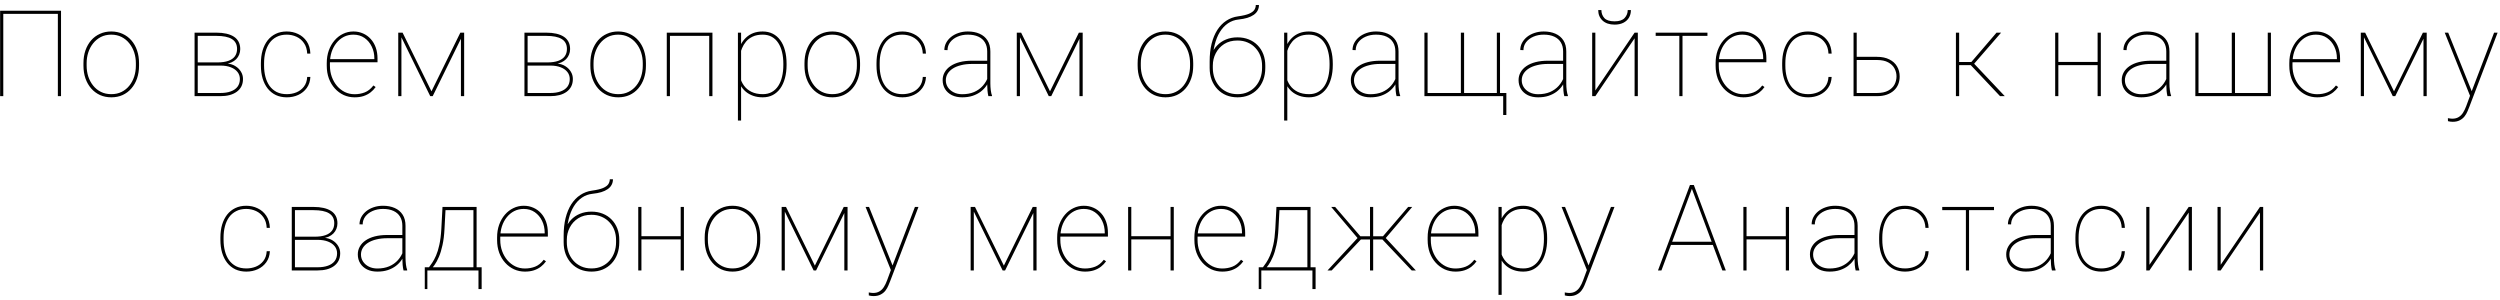 <?xml version="1.0" encoding="UTF-8"?> <svg xmlns="http://www.w3.org/2000/svg" width="416" height="50" viewBox="0 0 416 50" fill="none"><path d="M10.155 1.781V16H9.628V2.309H0.546V16H0.019V1.781H10.155ZM13.887 10.922V10.512C13.887 9.737 13.998 9.027 14.22 8.383C14.447 7.738 14.763 7.182 15.167 6.713C15.577 6.244 16.065 5.883 16.632 5.629C17.198 5.368 17.823 5.238 18.507 5.238C19.197 5.238 19.825 5.368 20.391 5.629C20.958 5.883 21.446 6.244 21.856 6.713C22.266 7.182 22.582 7.738 22.803 8.383C23.025 9.027 23.136 9.737 23.136 10.512V10.922C23.136 11.697 23.025 12.406 22.803 13.051C22.582 13.695 22.266 14.252 21.856 14.721C21.453 15.19 20.968 15.554 20.401 15.815C19.835 16.068 19.21 16.195 18.526 16.195C17.836 16.195 17.208 16.068 16.641 15.815C16.075 15.554 15.587 15.19 15.177 14.721C14.766 14.252 14.447 13.695 14.22 13.051C13.998 12.406 13.887 11.697 13.887 10.922ZM14.415 10.512V10.922C14.415 11.553 14.506 12.156 14.688 12.729C14.877 13.295 15.147 13.8 15.499 14.242C15.85 14.685 16.28 15.033 16.788 15.287C17.296 15.541 17.875 15.668 18.526 15.668C19.171 15.668 19.744 15.541 20.245 15.287C20.753 15.033 21.182 14.685 21.534 14.242C21.886 13.8 22.152 13.295 22.335 12.729C22.517 12.156 22.608 11.553 22.608 10.922V10.512C22.608 9.893 22.517 9.301 22.335 8.734C22.152 8.168 21.882 7.663 21.524 7.221C21.173 6.771 20.743 6.417 20.235 6.156C19.727 5.896 19.151 5.766 18.507 5.766C17.862 5.766 17.286 5.896 16.778 6.156C16.277 6.417 15.847 6.771 15.489 7.221C15.137 7.663 14.871 8.168 14.688 8.734C14.506 9.301 14.415 9.893 14.415 10.512ZM36.684 10.912H32.728L32.709 10.385H36.205C36.915 10.385 37.507 10.3 37.982 10.131C38.464 9.962 38.829 9.711 39.076 9.379C39.324 9.04 39.447 8.627 39.447 8.139C39.447 7.761 39.372 7.436 39.223 7.162C39.079 6.889 38.861 6.664 38.568 6.488C38.282 6.312 37.924 6.182 37.494 6.098C37.065 6.013 36.57 5.971 36.01 5.971H32.904V16H32.377V5.434H36.01C36.622 5.434 37.172 5.489 37.66 5.6C38.148 5.71 38.565 5.876 38.91 6.098C39.255 6.319 39.519 6.602 39.701 6.947C39.883 7.292 39.975 7.699 39.975 8.168C39.975 8.493 39.916 8.799 39.799 9.086C39.688 9.366 39.522 9.62 39.301 9.848C39.079 10.069 38.809 10.251 38.49 10.395C38.171 10.531 37.803 10.616 37.387 10.648L36.684 10.912ZM36.684 16H32.65V15.473H36.684C37.348 15.473 37.921 15.385 38.402 15.209C38.891 15.033 39.265 14.773 39.525 14.428C39.786 14.076 39.916 13.65 39.916 13.148C39.916 12.706 39.786 12.318 39.525 11.986C39.265 11.648 38.891 11.384 38.402 11.195C37.921 11.007 37.348 10.912 36.684 10.912H34.027L34.047 10.385H37.562L37.895 10.58C38.383 10.632 38.816 10.779 39.193 11.02C39.578 11.26 39.88 11.566 40.102 11.938C40.323 12.302 40.434 12.703 40.434 13.139C40.434 13.614 40.343 14.031 40.16 14.389C39.978 14.74 39.721 15.037 39.389 15.277C39.057 15.518 38.66 15.7 38.197 15.824C37.742 15.941 37.237 16 36.684 16ZM47.73 15.668C48.283 15.668 48.808 15.57 49.302 15.375C49.804 15.173 50.22 14.861 50.552 14.438C50.891 14.014 51.08 13.467 51.119 12.797H51.646C51.614 13.513 51.415 14.125 51.05 14.633C50.686 15.141 50.214 15.528 49.634 15.795C49.055 16.062 48.42 16.195 47.73 16.195C47.047 16.195 46.434 16.068 45.894 15.815C45.36 15.554 44.908 15.19 44.537 14.721C44.172 14.252 43.892 13.695 43.697 13.051C43.508 12.406 43.414 11.697 43.414 10.922V10.512C43.414 9.737 43.508 9.027 43.697 8.383C43.892 7.738 44.172 7.182 44.537 6.713C44.908 6.244 45.357 5.883 45.884 5.629C46.418 5.368 47.027 5.238 47.711 5.238C48.394 5.238 49.026 5.378 49.605 5.658C50.191 5.932 50.669 6.342 51.041 6.889C51.412 7.436 51.614 8.113 51.646 8.92H51.119C51.086 8.217 50.907 7.634 50.582 7.172C50.263 6.703 49.849 6.352 49.341 6.117C48.834 5.883 48.29 5.766 47.711 5.766C47.066 5.766 46.506 5.889 46.031 6.137C45.556 6.378 45.162 6.716 44.849 7.152C44.543 7.589 44.315 8.093 44.166 8.666C44.016 9.239 43.941 9.854 43.941 10.512V10.922C43.941 11.586 44.016 12.204 44.166 12.777C44.315 13.35 44.543 13.855 44.849 14.291C45.162 14.721 45.556 15.059 46.031 15.307C46.513 15.547 47.079 15.668 47.73 15.668ZM59.001 16.195C58.357 16.195 57.754 16.068 57.194 15.815C56.635 15.554 56.143 15.19 55.72 14.721C55.297 14.252 54.965 13.699 54.724 13.06C54.489 12.416 54.372 11.71 54.372 10.941V10.512C54.372 9.737 54.486 9.031 54.714 8.393C54.948 7.748 55.267 7.191 55.671 6.723C56.081 6.247 56.553 5.883 57.087 5.629C57.621 5.368 58.194 5.238 58.806 5.238C59.392 5.238 59.929 5.349 60.417 5.57C60.906 5.785 61.329 6.091 61.687 6.488C62.051 6.885 62.331 7.361 62.527 7.914C62.722 8.467 62.819 9.079 62.819 9.75V10.365H54.714V9.838H62.292V9.711C62.292 9.001 62.149 8.35 61.862 7.758C61.576 7.159 61.172 6.677 60.652 6.312C60.131 5.948 59.516 5.766 58.806 5.766C58.22 5.766 57.686 5.889 57.204 6.137C56.729 6.384 56.319 6.726 55.974 7.162C55.629 7.592 55.362 8.093 55.173 8.666C54.991 9.239 54.9 9.854 54.9 10.512V10.941C54.9 11.599 55.004 12.214 55.212 12.787C55.42 13.36 55.71 13.865 56.081 14.301C56.452 14.73 56.885 15.069 57.38 15.316C57.881 15.557 58.422 15.678 59.001 15.678C59.607 15.678 60.17 15.577 60.691 15.375C61.218 15.173 61.7 14.789 62.136 14.223L62.507 14.486C62.273 14.818 61.989 15.115 61.657 15.375C61.332 15.629 60.948 15.831 60.505 15.98C60.069 16.124 59.568 16.195 59.001 16.195ZM71.796 15.199L76.6 5.434H77.196L72.001 16H71.591L66.415 5.434H66.991L71.796 15.199ZM66.796 5.434V16H66.268V5.434H66.796ZM76.698 16V5.434H77.235V16H76.698ZM91.574 10.912H87.619L87.6 10.385H91.096C91.805 10.385 92.398 10.3 92.873 10.131C93.355 9.962 93.719 9.711 93.967 9.379C94.214 9.04 94.338 8.627 94.338 8.139C94.338 7.761 94.263 7.436 94.113 7.162C93.97 6.889 93.752 6.664 93.459 6.488C93.172 6.312 92.814 6.182 92.385 6.098C91.955 6.013 91.46 5.971 90.9 5.971H87.795V16H87.268V5.434H90.9C91.512 5.434 92.062 5.489 92.551 5.6C93.039 5.71 93.456 5.876 93.801 6.098C94.146 6.319 94.409 6.602 94.592 6.947C94.774 7.292 94.865 7.699 94.865 8.168C94.865 8.493 94.807 8.799 94.689 9.086C94.579 9.366 94.413 9.62 94.191 9.848C93.97 10.069 93.7 10.251 93.381 10.395C93.062 10.531 92.694 10.616 92.277 10.648L91.574 10.912ZM91.574 16H87.541V15.473H91.574C92.238 15.473 92.811 15.385 93.293 15.209C93.781 15.033 94.156 14.773 94.416 14.428C94.676 14.076 94.807 13.65 94.807 13.148C94.807 12.706 94.676 12.318 94.416 11.986C94.156 11.648 93.781 11.384 93.293 11.195C92.811 11.007 92.238 10.912 91.574 10.912H88.918L88.938 10.385H92.453L92.785 10.58C93.273 10.632 93.706 10.779 94.084 11.02C94.468 11.26 94.771 11.566 94.992 11.938C95.213 12.302 95.324 12.703 95.324 13.139C95.324 13.614 95.233 14.031 95.051 14.389C94.868 14.74 94.611 15.037 94.279 15.277C93.947 15.518 93.55 15.7 93.088 15.824C92.632 15.941 92.128 16 91.574 16ZM98.236 10.922V10.512C98.236 9.737 98.347 9.027 98.568 8.383C98.796 7.738 99.112 7.182 99.515 6.713C99.925 6.244 100.414 5.883 100.98 5.629C101.546 5.368 102.171 5.238 102.855 5.238C103.545 5.238 104.173 5.368 104.74 5.629C105.306 5.883 105.795 6.244 106.205 6.713C106.615 7.182 106.931 7.738 107.152 8.383C107.373 9.027 107.484 9.737 107.484 10.512V10.922C107.484 11.697 107.373 12.406 107.152 13.051C106.931 13.695 106.615 14.252 106.205 14.721C105.801 15.19 105.316 15.554 104.75 15.815C104.183 16.068 103.558 16.195 102.875 16.195C102.185 16.195 101.556 16.068 100.99 15.815C100.423 15.554 99.935 15.19 99.525 14.721C99.115 14.252 98.796 13.695 98.568 13.051C98.347 12.406 98.236 11.697 98.236 10.922ZM98.763 10.512V10.922C98.763 11.553 98.854 12.156 99.037 12.729C99.225 13.295 99.496 13.8 99.847 14.242C100.199 14.685 100.629 15.033 101.136 15.287C101.644 15.541 102.224 15.668 102.875 15.668C103.519 15.668 104.092 15.541 104.593 15.287C105.101 15.033 105.531 14.685 105.882 14.242C106.234 13.8 106.501 13.295 106.683 12.729C106.865 12.156 106.957 11.553 106.957 10.922V10.512C106.957 9.893 106.865 9.301 106.683 8.734C106.501 8.168 106.231 7.663 105.873 7.221C105.521 6.771 105.091 6.417 104.584 6.156C104.076 5.896 103.5 5.766 102.855 5.766C102.211 5.766 101.634 5.896 101.127 6.156C100.625 6.417 100.196 6.771 99.838 7.221C99.486 7.663 99.219 8.168 99.037 8.734C98.854 9.301 98.763 9.893 98.763 10.512ZM118.228 5.434V5.971H111.226V5.434H118.228ZM111.48 5.434V16H110.952V5.434H111.48ZM118.55 5.434V16H118.013V5.434H118.55ZM123.317 7.465V20.062H122.79V5.434H123.317V7.465ZM130.886 10.609V10.815C130.886 11.622 130.794 12.354 130.612 13.012C130.436 13.669 130.179 14.236 129.841 14.711C129.502 15.186 129.085 15.554 128.591 15.815C128.102 16.068 127.546 16.195 126.921 16.195C126.328 16.195 125.794 16.111 125.319 15.941C124.844 15.772 124.43 15.538 124.079 15.238C123.734 14.939 123.454 14.6 123.239 14.223C123.024 13.838 122.874 13.438 122.79 13.021V8.725C122.907 8.23 123.08 7.771 123.307 7.348C123.535 6.924 123.818 6.557 124.157 6.244C124.496 5.925 124.893 5.678 125.348 5.502C125.811 5.326 126.328 5.238 126.901 5.238C127.526 5.238 128.086 5.362 128.581 5.609C129.076 5.857 129.492 6.215 129.831 6.684C130.176 7.146 130.436 7.709 130.612 8.373C130.794 9.031 130.886 9.776 130.886 10.609ZM130.348 10.815V10.609C130.348 9.906 130.277 9.262 130.134 8.676C129.997 8.083 129.785 7.572 129.499 7.143C129.219 6.706 128.861 6.368 128.425 6.127C127.995 5.886 127.49 5.766 126.911 5.766C126.247 5.766 125.687 5.876 125.231 6.098C124.782 6.312 124.414 6.592 124.128 6.938C123.848 7.276 123.63 7.637 123.473 8.021C123.324 8.399 123.213 8.751 123.141 9.076V12.777C123.259 13.311 123.473 13.796 123.786 14.232C124.098 14.669 124.515 15.017 125.036 15.277C125.563 15.538 126.195 15.668 126.93 15.668C127.51 15.668 128.011 15.547 128.434 15.307C128.864 15.066 129.219 14.73 129.499 14.301C129.785 13.865 129.997 13.35 130.134 12.758C130.277 12.165 130.348 11.518 130.348 10.815ZM133.866 10.922V10.512C133.866 9.737 133.976 9.027 134.198 8.383C134.426 7.738 134.741 7.182 135.145 6.713C135.555 6.244 136.043 5.883 136.61 5.629C137.176 5.368 137.801 5.238 138.485 5.238C139.175 5.238 139.803 5.368 140.37 5.629C140.936 5.883 141.424 6.244 141.834 6.713C142.245 7.182 142.56 7.738 142.782 8.383C143.003 9.027 143.114 9.737 143.114 10.512V10.922C143.114 11.697 143.003 12.406 142.782 13.051C142.56 13.695 142.245 14.252 141.834 14.721C141.431 15.19 140.946 15.554 140.379 15.815C139.813 16.068 139.188 16.195 138.504 16.195C137.814 16.195 137.186 16.068 136.62 15.815C136.053 15.554 135.565 15.19 135.155 14.721C134.745 14.252 134.426 13.695 134.198 13.051C133.976 12.406 133.866 11.697 133.866 10.922ZM134.393 10.512V10.922C134.393 11.553 134.484 12.156 134.666 12.729C134.855 13.295 135.125 13.8 135.477 14.242C135.829 14.685 136.258 15.033 136.766 15.287C137.274 15.541 137.853 15.668 138.504 15.668C139.149 15.668 139.722 15.541 140.223 15.287C140.731 15.033 141.161 14.685 141.512 14.242C141.864 13.8 142.131 13.295 142.313 12.729C142.495 12.156 142.586 11.553 142.586 10.922V10.512C142.586 9.893 142.495 9.301 142.313 8.734C142.131 8.168 141.86 7.663 141.502 7.221C141.151 6.771 140.721 6.417 140.213 6.156C139.705 5.896 139.129 5.766 138.485 5.766C137.84 5.766 137.264 5.896 136.756 6.156C136.255 6.417 135.825 6.771 135.467 7.221C135.116 7.663 134.849 8.168 134.666 8.734C134.484 9.301 134.393 9.893 134.393 10.512ZM150.166 15.668C150.719 15.668 151.243 15.57 151.738 15.375C152.24 15.173 152.656 14.861 152.988 14.438C153.327 14.014 153.516 13.467 153.555 12.797H154.082C154.049 13.513 153.851 14.125 153.486 14.633C153.122 15.141 152.65 15.528 152.07 15.795C151.491 16.062 150.856 16.195 150.166 16.195C149.482 16.195 148.87 16.068 148.33 15.815C147.796 15.554 147.344 15.19 146.973 14.721C146.608 14.252 146.328 13.695 146.133 13.051C145.944 12.406 145.85 11.697 145.85 10.922V10.512C145.85 9.737 145.944 9.027 146.133 8.383C146.328 7.738 146.608 7.182 146.973 6.713C147.344 6.244 147.793 5.883 148.32 5.629C148.854 5.368 149.463 5.238 150.146 5.238C150.83 5.238 151.462 5.378 152.041 5.658C152.627 5.932 153.105 6.342 153.477 6.889C153.848 7.436 154.049 8.113 154.082 8.92H153.555C153.522 8.217 153.343 7.634 153.018 7.172C152.699 6.703 152.285 6.352 151.777 6.117C151.27 5.883 150.726 5.766 150.146 5.766C149.502 5.766 148.942 5.889 148.467 6.137C147.992 6.378 147.598 6.716 147.285 7.152C146.979 7.589 146.751 8.093 146.602 8.666C146.452 9.239 146.377 9.854 146.377 10.512V10.922C146.377 11.586 146.452 12.204 146.602 12.777C146.751 13.35 146.979 13.855 147.285 14.291C147.598 14.721 147.992 15.059 148.467 15.307C148.949 15.547 149.515 15.668 150.166 15.668ZM164.269 14.018V8.559C164.269 7.973 164.142 7.471 163.888 7.055C163.641 6.638 163.276 6.319 162.795 6.098C162.319 5.876 161.737 5.766 161.046 5.766C160.408 5.766 159.832 5.88 159.318 6.107C158.81 6.329 158.407 6.635 158.107 7.025C157.814 7.416 157.668 7.855 157.668 8.344L157.14 8.324C157.14 7.914 157.235 7.523 157.423 7.152C157.619 6.781 157.889 6.452 158.234 6.166C158.586 5.88 158.999 5.655 159.474 5.492C159.956 5.323 160.48 5.238 161.046 5.238C161.782 5.238 162.43 5.362 162.99 5.609C163.556 5.857 163.999 6.228 164.318 6.723C164.637 7.217 164.796 7.836 164.796 8.578V13.871C164.796 14.249 164.819 14.63 164.865 15.014C164.917 15.398 164.985 15.697 165.07 15.912V16H164.464C164.399 15.746 164.351 15.44 164.318 15.082C164.285 14.717 164.269 14.363 164.269 14.018ZM164.504 10.102L164.523 10.639H161.769C161.086 10.639 160.474 10.707 159.933 10.844C159.393 10.974 158.934 11.159 158.556 11.4C158.179 11.641 157.889 11.928 157.687 12.26C157.485 12.592 157.384 12.96 157.384 13.363C157.384 13.787 157.498 14.174 157.726 14.525C157.961 14.877 158.283 15.157 158.693 15.365C159.103 15.574 159.575 15.678 160.109 15.678C160.851 15.678 161.509 15.557 162.082 15.316C162.655 15.069 163.14 14.724 163.537 14.281C163.934 13.838 164.237 13.315 164.445 12.709L164.679 13.197C164.556 13.562 164.37 13.923 164.123 14.281C163.882 14.633 163.573 14.955 163.195 15.248C162.817 15.534 162.371 15.766 161.857 15.941C161.349 16.111 160.767 16.195 160.109 16.195C159.451 16.195 158.879 16.075 158.39 15.834C157.902 15.587 157.524 15.248 157.257 14.818C156.991 14.382 156.857 13.884 156.857 13.324C156.857 12.855 156.968 12.426 157.189 12.035C157.41 11.638 157.729 11.296 158.146 11.01C158.569 10.717 159.084 10.492 159.689 10.336C160.295 10.18 160.978 10.102 161.74 10.102H164.504ZM174.72 15.199L179.525 5.434H180.12L174.925 16H174.515L169.339 5.434H169.915L174.72 15.199ZM169.72 5.434V16H169.193V5.434H169.72ZM179.622 16V5.434H180.159V16H179.622ZM189.303 10.922V10.512C189.303 9.737 189.414 9.027 189.635 8.383C189.863 7.738 190.179 7.182 190.582 6.713C190.993 6.244 191.481 5.883 192.047 5.629C192.614 5.368 193.239 5.238 193.922 5.238C194.612 5.238 195.241 5.368 195.807 5.629C196.373 5.883 196.862 6.244 197.272 6.713C197.682 7.182 197.998 7.738 198.219 8.383C198.441 9.027 198.551 9.737 198.551 10.512V10.922C198.551 11.697 198.441 12.406 198.219 13.051C197.998 13.695 197.682 14.252 197.272 14.721C196.868 15.19 196.383 15.554 195.817 15.815C195.25 16.068 194.625 16.195 193.942 16.195C193.252 16.195 192.623 16.068 192.057 15.815C191.491 15.554 191.002 15.19 190.592 14.721C190.182 14.252 189.863 13.695 189.635 13.051C189.414 12.406 189.303 11.697 189.303 10.922ZM189.83 10.512V10.922C189.83 11.553 189.922 12.156 190.104 12.729C190.293 13.295 190.563 13.8 190.914 14.242C191.266 14.685 191.696 15.033 192.204 15.287C192.711 15.541 193.291 15.668 193.942 15.668C194.586 15.668 195.159 15.541 195.661 15.287C196.168 15.033 196.598 14.685 196.95 14.242C197.301 13.8 197.568 13.295 197.75 12.729C197.933 12.156 198.024 11.553 198.024 10.922V10.512C198.024 9.893 197.933 9.301 197.75 8.734C197.568 8.168 197.298 7.663 196.94 7.221C196.588 6.771 196.159 6.417 195.651 6.156C195.143 5.896 194.567 5.766 193.922 5.766C193.278 5.766 192.702 5.896 192.194 6.156C191.692 6.417 191.263 6.771 190.905 7.221C190.553 7.663 190.286 8.168 190.104 8.734C189.922 9.301 189.83 9.893 189.83 10.512ZM208.963 0.834H209.49C209.49 1.179 209.415 1.488 209.266 1.762C209.122 2.035 208.904 2.273 208.611 2.475C208.325 2.676 207.97 2.842 207.547 2.973C207.13 3.096 206.648 3.188 206.102 3.246C205.451 3.311 204.861 3.523 204.334 3.881C203.807 4.239 203.354 4.724 202.977 5.336C202.605 5.941 202.319 6.658 202.117 7.484C201.915 8.305 201.814 9.216 201.814 10.219V11.146H201.287V10.219C201.287 9.132 201.395 8.152 201.609 7.279C201.831 6.4 202.146 5.639 202.557 4.994C202.973 4.35 203.471 3.835 204.051 3.451C204.637 3.061 205.291 2.816 206.014 2.719C206.821 2.608 207.436 2.462 207.859 2.279C208.283 2.09 208.572 1.876 208.729 1.635C208.885 1.387 208.963 1.12 208.963 0.834ZM205.906 6.215C206.596 6.215 207.225 6.329 207.791 6.557C208.364 6.785 208.855 7.11 209.266 7.533C209.676 7.95 209.992 8.445 210.213 9.018C210.434 9.59 210.545 10.219 210.545 10.902V11.312C210.545 12.029 210.434 12.686 210.213 13.285C209.992 13.878 209.676 14.392 209.266 14.828C208.855 15.264 208.367 15.603 207.801 15.844C207.234 16.078 206.609 16.195 205.926 16.195C205.242 16.195 204.614 16.078 204.041 15.844C203.475 15.603 202.986 15.264 202.576 14.828C202.166 14.392 201.847 13.878 201.619 13.285C201.398 12.686 201.287 12.029 201.287 11.312V10.902C201.287 10.688 201.297 10.479 201.316 10.277C201.342 10.069 201.375 9.867 201.414 9.672C201.46 9.477 201.515 9.291 201.58 9.115C201.795 8.523 202.107 8.012 202.518 7.582C202.928 7.146 203.419 6.811 203.992 6.576C204.572 6.335 205.21 6.215 205.906 6.215ZM205.906 6.742C205.047 6.742 204.311 6.938 203.699 7.328C203.094 7.719 202.628 8.23 202.303 8.861C201.977 9.493 201.814 10.173 201.814 10.902V11.312C201.814 11.892 201.906 12.445 202.088 12.973C202.277 13.493 202.547 13.956 202.898 14.359C203.25 14.763 203.68 15.082 204.188 15.316C204.695 15.551 205.275 15.668 205.926 15.668C206.57 15.668 207.143 15.551 207.645 15.316C208.152 15.082 208.582 14.763 208.934 14.359C209.285 13.956 209.552 13.493 209.734 12.973C209.917 12.445 210.008 11.892 210.008 11.312V10.902C210.008 10.355 209.917 9.831 209.734 9.33C209.552 8.829 209.282 8.386 208.924 8.002C208.572 7.611 208.143 7.305 207.635 7.084C207.127 6.856 206.551 6.742 205.906 6.742ZM214.209 7.465V20.062H213.681V5.434H214.209V7.465ZM221.777 10.609V10.815C221.777 11.622 221.686 12.354 221.504 13.012C221.328 13.669 221.071 14.236 220.732 14.711C220.393 15.186 219.977 15.554 219.482 15.815C218.994 16.068 218.437 16.195 217.812 16.195C217.22 16.195 216.686 16.111 216.211 15.941C215.735 15.772 215.322 15.538 214.97 15.238C214.625 14.939 214.345 14.6 214.13 14.223C213.916 13.838 213.766 13.438 213.681 13.021V8.725C213.798 8.23 213.971 7.771 214.199 7.348C214.427 6.924 214.71 6.557 215.048 6.244C215.387 5.925 215.784 5.678 216.24 5.502C216.702 5.326 217.22 5.238 217.793 5.238C218.418 5.238 218.977 5.362 219.472 5.609C219.967 5.857 220.384 6.215 220.722 6.684C221.067 7.146 221.328 7.709 221.504 8.373C221.686 9.031 221.777 9.776 221.777 10.609ZM221.24 10.815V10.609C221.24 9.906 221.168 9.262 221.025 8.676C220.888 8.083 220.677 7.572 220.39 7.143C220.11 6.706 219.752 6.368 219.316 6.127C218.886 5.886 218.382 5.766 217.802 5.766C217.138 5.766 216.578 5.876 216.123 6.098C215.673 6.312 215.306 6.592 215.019 6.938C214.739 7.276 214.521 7.637 214.365 8.021C214.215 8.399 214.104 8.751 214.033 9.076V12.777C214.15 13.311 214.365 13.796 214.677 14.232C214.99 14.669 215.407 15.017 215.927 15.277C216.455 15.538 217.086 15.668 217.822 15.668C218.401 15.668 218.903 15.547 219.326 15.307C219.755 15.066 220.11 14.73 220.39 14.301C220.677 13.865 220.888 13.35 221.025 12.758C221.168 12.165 221.24 11.518 221.24 10.815ZM232.189 14.018V8.559C232.189 7.973 232.062 7.471 231.808 7.055C231.56 6.638 231.196 6.319 230.714 6.098C230.239 5.876 229.656 5.766 228.966 5.766C228.328 5.766 227.752 5.88 227.238 6.107C226.73 6.329 226.326 6.635 226.027 7.025C225.734 7.416 225.587 7.855 225.587 8.344L225.06 8.324C225.06 7.914 225.154 7.523 225.343 7.152C225.538 6.781 225.808 6.452 226.154 6.166C226.505 5.88 226.918 5.655 227.394 5.492C227.876 5.323 228.4 5.238 228.966 5.238C229.702 5.238 230.349 5.362 230.909 5.609C231.476 5.857 231.918 6.228 232.238 6.723C232.557 7.217 232.716 7.836 232.716 8.578V13.871C232.716 14.249 232.739 14.63 232.784 15.014C232.836 15.398 232.905 15.697 232.989 15.912V16H232.384C232.319 15.746 232.27 15.44 232.238 15.082C232.205 14.717 232.189 14.363 232.189 14.018ZM232.423 10.102L232.443 10.639H229.689C229.005 10.639 228.393 10.707 227.853 10.844C227.312 10.974 226.853 11.159 226.476 11.4C226.098 11.641 225.808 11.928 225.607 12.26C225.405 12.592 225.304 12.96 225.304 13.363C225.304 13.787 225.418 14.174 225.646 14.525C225.88 14.877 226.202 15.157 226.613 15.365C227.023 15.574 227.495 15.678 228.029 15.678C228.771 15.678 229.428 15.557 230.001 15.316C230.574 15.069 231.059 14.724 231.456 14.281C231.853 13.838 232.156 13.315 232.364 12.709L232.599 13.197C232.475 13.562 232.29 13.923 232.042 14.281C231.801 14.633 231.492 14.955 231.114 15.248C230.737 15.534 230.291 15.766 229.777 15.941C229.269 16.111 228.686 16.195 228.029 16.195C227.371 16.195 226.798 16.075 226.31 15.834C225.821 15.587 225.444 15.248 225.177 14.818C224.91 14.382 224.777 13.884 224.777 13.324C224.777 12.855 224.887 12.426 225.109 12.035C225.33 11.638 225.649 11.296 226.066 11.01C226.489 10.717 227.003 10.492 227.609 10.336C228.214 10.18 228.898 10.102 229.659 10.102H232.423ZM250.657 15.473V19.135H250.13V16H249.007V15.473H250.657ZM237.024 5.434H237.552V15.473H243.089V5.434H243.626V15.473H249.075V5.434H249.602V16H237.024V5.434ZM260.102 14.018V8.559C260.102 7.973 259.975 7.471 259.721 7.055C259.474 6.638 259.109 6.319 258.627 6.098C258.152 5.876 257.569 5.766 256.879 5.766C256.241 5.766 255.665 5.88 255.151 6.107C254.643 6.329 254.239 6.635 253.94 7.025C253.647 7.416 253.5 7.855 253.5 8.344L252.973 8.324C252.973 7.914 253.067 7.523 253.256 7.152C253.452 6.781 253.722 6.452 254.067 6.166C254.418 5.88 254.832 5.655 255.307 5.492C255.789 5.323 256.313 5.238 256.879 5.238C257.615 5.238 258.263 5.362 258.823 5.609C259.389 5.857 259.832 6.228 260.151 6.723C260.47 7.217 260.629 7.836 260.629 8.578V13.871C260.629 14.249 260.652 14.63 260.698 15.014C260.75 15.398 260.818 15.697 260.903 15.912V16H260.297C260.232 15.746 260.183 15.44 260.151 15.082C260.118 14.717 260.102 14.363 260.102 14.018ZM260.336 10.102L260.356 10.639H257.602C256.918 10.639 256.306 10.707 255.766 10.844C255.226 10.974 254.767 11.159 254.389 11.4C254.011 11.641 253.722 11.928 253.52 12.26C253.318 12.592 253.217 12.96 253.217 13.363C253.217 13.787 253.331 14.174 253.559 14.525C253.793 14.877 254.116 15.157 254.526 15.365C254.936 15.574 255.408 15.678 255.942 15.678C256.684 15.678 257.342 15.557 257.914 15.316C258.487 15.069 258.972 14.724 259.37 14.281C259.767 13.838 260.069 13.315 260.278 12.709L260.512 13.197C260.388 13.562 260.203 13.923 259.955 14.281C259.715 14.633 259.405 14.955 259.028 15.248C258.65 15.534 258.204 15.766 257.69 15.941C257.182 16.111 256.599 16.195 255.942 16.195C255.284 16.195 254.711 16.075 254.223 15.834C253.735 15.587 253.357 15.248 253.09 14.818C252.823 14.382 252.69 13.884 252.69 13.324C252.69 12.855 252.801 12.426 253.022 12.035C253.243 11.638 253.562 11.296 253.979 11.01C254.402 10.717 254.916 10.492 255.522 10.336C256.127 10.18 256.811 10.102 257.573 10.102H260.336ZM265.465 15.062L271.998 5.434H272.535V16H271.998V6.371L265.465 16H264.938V5.434H265.465V15.062ZM270.855 1.674H271.383C271.383 2.149 271.275 2.569 271.061 2.934C270.846 3.298 270.533 3.585 270.123 3.793C269.719 3.995 269.234 4.096 268.668 4.096C267.822 4.096 267.154 3.871 266.666 3.422C266.184 2.966 265.943 2.383 265.943 1.674H266.471C266.471 2.188 266.633 2.631 266.959 3.002C267.291 3.367 267.861 3.549 268.668 3.549C269.443 3.549 269.999 3.363 270.338 2.992C270.683 2.615 270.855 2.175 270.855 1.674ZM279.968 5.434V16H279.441V5.434H279.968ZM284.119 5.434V5.971H275.505V5.434H284.119ZM290.107 16.195C289.462 16.195 288.86 16.068 288.3 15.815C287.74 15.554 287.249 15.19 286.825 14.721C286.402 14.252 286.07 13.699 285.829 13.06C285.595 12.416 285.478 11.71 285.478 10.941V10.512C285.478 9.737 285.592 9.031 285.82 8.393C286.054 7.748 286.373 7.191 286.777 6.723C287.187 6.247 287.659 5.883 288.193 5.629C288.726 5.368 289.299 5.238 289.911 5.238C290.497 5.238 291.034 5.349 291.523 5.57C292.011 5.785 292.434 6.091 292.792 6.488C293.157 6.885 293.437 7.361 293.632 7.914C293.827 8.467 293.925 9.079 293.925 9.75V10.365H285.82V9.838H293.398V9.711C293.398 9.001 293.254 8.35 292.968 7.758C292.681 7.159 292.278 6.677 291.757 6.312C291.236 5.948 290.621 5.766 289.911 5.766C289.325 5.766 288.792 5.889 288.31 6.137C287.834 6.384 287.424 6.726 287.079 7.162C286.734 7.592 286.467 8.093 286.279 8.666C286.096 9.239 286.005 9.854 286.005 10.512V10.941C286.005 11.599 286.109 12.214 286.318 12.787C286.526 13.36 286.816 13.865 287.187 14.301C287.558 14.73 287.991 15.069 288.486 15.316C288.987 15.557 289.527 15.678 290.107 15.678C290.712 15.678 291.275 15.577 291.796 15.375C292.323 15.173 292.805 14.789 293.241 14.223L293.612 14.486C293.378 14.818 293.095 15.115 292.763 15.375C292.437 15.629 292.053 15.831 291.611 15.98C291.174 16.124 290.673 16.195 290.107 16.195ZM300.87 15.668C301.423 15.668 301.947 15.57 302.442 15.375C302.944 15.173 303.36 14.861 303.692 14.438C304.031 14.014 304.22 13.467 304.259 12.797H304.786C304.753 13.513 304.555 14.125 304.19 14.633C303.826 15.141 303.354 15.528 302.774 15.795C302.195 16.062 301.56 16.195 300.87 16.195C300.186 16.195 299.574 16.068 299.034 15.815C298.5 15.554 298.048 15.19 297.677 14.721C297.312 14.252 297.032 13.695 296.837 13.051C296.648 12.406 296.554 11.697 296.554 10.922V10.512C296.554 9.737 296.648 9.027 296.837 8.383C297.032 7.738 297.312 7.182 297.677 6.713C298.048 6.244 298.497 5.883 299.024 5.629C299.558 5.368 300.167 5.238 300.85 5.238C301.534 5.238 302.166 5.378 302.745 5.658C303.331 5.932 303.809 6.342 304.18 6.889C304.552 7.436 304.753 8.113 304.786 8.92H304.259C304.226 8.217 304.047 7.634 303.721 7.172C303.402 6.703 302.989 6.352 302.481 6.117C301.973 5.883 301.43 5.766 300.85 5.766C300.206 5.766 299.646 5.889 299.171 6.137C298.695 6.378 298.302 6.716 297.989 7.152C297.683 7.589 297.455 8.093 297.305 8.666C297.156 9.239 297.081 9.854 297.081 10.512V10.922C297.081 11.586 297.156 12.204 297.305 12.777C297.455 13.35 297.683 13.855 297.989 14.291C298.302 14.721 298.695 15.059 299.171 15.307C299.652 15.547 300.219 15.668 300.87 15.668ZM308.616 9.457H312.327C313.14 9.457 313.827 9.6 314.387 9.887C314.953 10.167 315.38 10.554 315.666 11.049C315.959 11.544 316.106 12.104 316.106 12.729C316.106 13.204 316.024 13.64 315.862 14.037C315.699 14.434 315.455 14.779 315.129 15.072C314.81 15.365 314.416 15.593 313.948 15.756C313.479 15.919 312.939 16 312.327 16H308.43V5.434H308.957V15.473H312.327C313.095 15.473 313.717 15.342 314.192 15.082C314.674 14.822 315.025 14.483 315.246 14.066C315.468 13.643 315.578 13.191 315.578 12.709C315.578 12.247 315.468 11.807 315.246 11.391C315.025 10.974 314.674 10.635 314.192 10.375C313.717 10.115 313.095 9.984 312.327 9.984H308.616V9.457ZM326.002 5.434V16H325.464V5.434H326.002ZM332.984 5.434L328.297 10.834H325.787L325.816 10.316H328.033L332.222 5.434H332.984ZM332.808 16L327.896 10.795L328.209 10.297L333.599 16H332.808ZM349.227 10.307V10.834H342.294V10.307H349.227ZM342.509 5.434V16H341.981V5.434H342.509ZM349.579 5.434V16H349.042V5.434H349.579ZM360.469 14.018V8.559C360.469 7.973 360.342 7.471 360.088 7.055C359.841 6.638 359.476 6.319 358.995 6.098C358.519 5.876 357.937 5.766 357.246 5.766C356.608 5.766 356.032 5.88 355.518 6.107C355.01 6.329 354.606 6.635 354.307 7.025C354.014 7.416 353.868 7.855 353.868 8.344L353.34 8.324C353.34 7.914 353.435 7.523 353.623 7.152C353.819 6.781 354.089 6.452 354.434 6.166C354.786 5.88 355.199 5.655 355.674 5.492C356.156 5.323 356.68 5.238 357.246 5.238C357.982 5.238 358.63 5.362 359.19 5.609C359.756 5.857 360.199 6.228 360.518 6.723C360.837 7.217 360.996 7.836 360.996 8.578V13.871C360.996 14.249 361.019 14.63 361.065 15.014C361.117 15.398 361.185 15.697 361.27 15.912V16H360.664C360.599 15.746 360.55 15.44 360.518 15.082C360.485 14.717 360.469 14.363 360.469 14.018ZM360.703 10.102L360.723 10.639H357.969C357.286 10.639 356.674 10.707 356.133 10.844C355.593 10.974 355.134 11.159 354.756 11.4C354.379 11.641 354.089 11.928 353.887 12.26C353.685 12.592 353.584 12.96 353.584 13.363C353.584 13.787 353.698 14.174 353.926 14.525C354.161 14.877 354.483 15.157 354.893 15.365C355.303 15.574 355.775 15.678 356.309 15.678C357.051 15.678 357.709 15.557 358.282 15.316C358.855 15.069 359.34 14.724 359.737 14.281C360.134 13.838 360.437 13.315 360.645 12.709L360.879 13.197C360.756 13.562 360.57 13.923 360.323 14.281C360.082 14.633 359.773 14.955 359.395 15.248C359.017 15.534 358.571 15.766 358.057 15.941C357.549 16.111 356.967 16.195 356.309 16.195C355.651 16.195 355.078 16.075 354.59 15.834C354.102 15.587 353.724 15.248 353.457 14.818C353.19 14.382 353.057 13.884 353.057 13.324C353.057 12.855 353.168 12.426 353.389 12.035C353.61 11.638 353.929 11.296 354.346 11.01C354.769 10.717 355.284 10.492 355.889 10.336C356.495 10.18 357.178 10.102 357.94 10.102H360.703ZM365.305 5.434H365.832V15.473H371.369V5.434H371.906V15.473H377.355V5.434H377.883V16H365.305V5.434ZM385.57 16.195C384.925 16.195 384.323 16.068 383.763 15.815C383.203 15.554 382.712 15.19 382.289 14.721C381.866 14.252 381.533 13.699 381.293 13.06C381.058 12.416 380.941 11.71 380.941 10.941V10.512C380.941 9.737 381.055 9.031 381.283 8.393C381.517 7.748 381.836 7.191 382.24 6.723C382.65 6.247 383.122 5.883 383.656 5.629C384.19 5.368 384.763 5.238 385.375 5.238C385.961 5.238 386.498 5.349 386.986 5.57C387.474 5.785 387.897 6.091 388.255 6.488C388.62 6.885 388.9 7.361 389.095 7.914C389.291 8.467 389.388 9.079 389.388 9.75V10.365H381.283V9.838H388.861V9.711C388.861 9.001 388.718 8.35 388.431 7.758C388.145 7.159 387.741 6.677 387.22 6.312C386.7 5.948 386.084 5.766 385.375 5.766C384.789 5.766 384.255 5.889 383.773 6.137C383.298 6.384 382.888 6.726 382.543 7.162C382.198 7.592 381.931 8.093 381.742 8.666C381.56 9.239 381.468 9.854 381.468 10.512V10.941C381.468 11.599 381.573 12.214 381.781 12.787C381.989 13.36 382.279 13.865 382.65 14.301C383.021 14.73 383.454 15.069 383.949 15.316C384.45 15.557 384.991 15.678 385.57 15.678C386.175 15.678 386.739 15.577 387.259 15.375C387.787 15.173 388.269 14.789 388.705 14.223L389.076 14.486C388.841 14.818 388.558 15.115 388.226 15.375C387.901 15.629 387.517 15.831 387.074 15.98C386.638 16.124 386.136 16.195 385.57 16.195ZM398.364 15.199L403.169 5.434H403.765L398.57 16H398.159L392.984 5.434H393.56L398.364 15.199ZM393.364 5.434V16H392.837V5.434H393.364ZM403.267 16V5.434H403.804V16H403.267ZM411.364 14.984L415.016 5.434H415.602L410.905 17.758C410.82 17.979 410.716 18.233 410.593 18.52C410.475 18.806 410.316 19.083 410.114 19.35C409.912 19.616 409.649 19.835 409.323 20.004C409.004 20.18 408.604 20.268 408.122 20.268C408.018 20.268 407.881 20.258 407.712 20.238C407.542 20.219 407.419 20.193 407.341 20.16L407.331 19.662C407.429 19.688 407.555 19.708 407.712 19.721C407.868 19.74 407.979 19.75 408.044 19.75C408.48 19.75 408.841 19.659 409.128 19.477C409.421 19.301 409.665 19.053 409.86 18.734C410.055 18.422 410.228 18.064 410.378 17.66L411.364 14.984ZM407.38 5.434L411.374 15.375L411.54 15.902L411.12 16.205L406.804 5.434H407.38ZM40.991 44.668C41.544 44.668 42.069 44.57 42.563 44.375C43.065 44.173 43.481 43.861 43.813 43.438C44.152 43.014 44.341 42.467 44.38 41.797H44.907C44.874 42.513 44.676 43.125 44.311 43.633C43.947 44.141 43.475 44.528 42.895 44.795C42.316 45.062 41.681 45.195 40.991 45.195C40.307 45.195 39.695 45.068 39.155 44.815C38.621 44.554 38.169 44.19 37.798 43.721C37.433 43.252 37.153 42.695 36.958 42.051C36.769 41.406 36.675 40.697 36.675 39.922V39.512C36.675 38.737 36.769 38.027 36.958 37.383C37.153 36.738 37.433 36.182 37.798 35.713C38.169 35.244 38.618 34.883 39.145 34.629C39.679 34.368 40.288 34.238 40.971 34.238C41.655 34.238 42.287 34.378 42.866 34.658C43.452 34.932 43.931 35.342 44.302 35.889C44.673 36.435 44.874 37.113 44.907 37.92H44.38C44.347 37.217 44.168 36.634 43.843 36.172C43.524 35.703 43.11 35.352 42.602 35.117C42.094 34.883 41.551 34.766 40.971 34.766C40.327 34.766 39.767 34.889 39.292 35.137C38.816 35.378 38.423 35.716 38.11 36.152C37.804 36.589 37.576 37.093 37.427 37.666C37.277 38.239 37.202 38.854 37.202 39.512V39.922C37.202 40.586 37.277 41.204 37.427 41.777C37.576 42.35 37.804 42.855 38.11 43.291C38.423 43.721 38.816 44.059 39.292 44.307C39.774 44.547 40.34 44.668 40.991 44.668ZM52.858 39.912H48.903L48.883 39.385H52.379C53.089 39.385 53.681 39.3 54.157 39.131C54.638 38.962 55.003 38.711 55.25 38.379C55.498 38.04 55.621 37.627 55.621 37.139C55.621 36.761 55.547 36.435 55.397 36.162C55.254 35.889 55.035 35.664 54.743 35.488C54.456 35.312 54.098 35.182 53.668 35.098C53.239 35.013 52.744 34.971 52.184 34.971H49.078V45H48.551V34.434H52.184C52.796 34.434 53.346 34.489 53.834 34.6C54.323 34.71 54.739 34.876 55.084 35.098C55.429 35.319 55.693 35.602 55.875 35.947C56.058 36.292 56.149 36.699 56.149 37.168C56.149 37.493 56.09 37.8 55.973 38.086C55.862 38.366 55.696 38.62 55.475 38.848C55.254 39.069 54.983 39.251 54.664 39.395C54.345 39.531 53.978 39.616 53.561 39.648L52.858 39.912ZM52.858 45H48.825V44.473H52.858C53.522 44.473 54.095 44.385 54.577 44.209C55.065 44.033 55.439 43.773 55.7 43.428C55.96 43.076 56.09 42.65 56.09 42.148C56.09 41.706 55.96 41.318 55.7 40.986C55.439 40.648 55.065 40.384 54.577 40.195C54.095 40.007 53.522 39.912 52.858 39.912H50.202L50.221 39.385H53.737L54.069 39.58C54.557 39.632 54.99 39.779 55.368 40.02C55.752 40.26 56.054 40.566 56.276 40.938C56.497 41.302 56.608 41.703 56.608 42.139C56.608 42.614 56.517 43.031 56.334 43.389C56.152 43.74 55.895 44.036 55.563 44.277C55.231 44.518 54.834 44.7 54.371 44.824C53.916 44.941 53.411 45 52.858 45ZM66.951 43.018V37.559C66.951 36.973 66.824 36.471 66.57 36.055C66.323 35.638 65.958 35.319 65.477 35.098C65.001 34.876 64.419 34.766 63.728 34.766C63.09 34.766 62.514 34.88 62 35.107C61.492 35.329 61.089 35.635 60.789 36.025C60.496 36.416 60.35 36.855 60.35 37.344L59.822 37.324C59.822 36.914 59.917 36.523 60.105 36.152C60.301 35.781 60.571 35.453 60.916 35.166C61.268 34.88 61.681 34.655 62.156 34.492C62.638 34.323 63.162 34.238 63.728 34.238C64.464 34.238 65.112 34.362 65.672 34.609C66.238 34.857 66.681 35.228 67 35.723C67.319 36.217 67.478 36.836 67.478 37.578V42.871C67.478 43.249 67.501 43.63 67.547 44.014C67.599 44.398 67.667 44.697 67.752 44.912V45H67.147C67.081 44.746 67.032 44.44 67 44.082C66.967 43.717 66.951 43.363 66.951 43.018ZM67.186 39.102L67.205 39.639H64.451C63.768 39.639 63.156 39.707 62.615 39.844C62.075 39.974 61.616 40.16 61.238 40.4C60.861 40.641 60.571 40.928 60.369 41.26C60.167 41.592 60.066 41.96 60.066 42.363C60.066 42.786 60.18 43.174 60.408 43.525C60.643 43.877 60.965 44.157 61.375 44.365C61.785 44.574 62.257 44.678 62.791 44.678C63.533 44.678 64.191 44.557 64.764 44.316C65.337 44.069 65.822 43.724 66.219 43.281C66.616 42.839 66.919 42.315 67.127 41.709L67.361 42.197C67.238 42.562 67.052 42.923 66.805 43.281C66.564 43.633 66.255 43.955 65.877 44.248C65.499 44.535 65.053 44.766 64.539 44.941C64.031 45.111 63.449 45.195 62.791 45.195C62.133 45.195 61.56 45.075 61.072 44.834C60.584 44.587 60.206 44.248 59.939 43.818C59.672 43.382 59.539 42.884 59.539 42.324C59.539 41.855 59.65 41.426 59.871 41.035C60.092 40.638 60.411 40.296 60.828 40.01C61.251 39.717 61.766 39.492 62.371 39.336C62.977 39.18 63.66 39.102 64.422 39.102H67.186ZM73.632 34.434H74.16L73.964 38.105C73.912 39.128 73.802 40.02 73.632 40.781C73.47 41.543 73.271 42.194 73.037 42.734C72.809 43.275 72.565 43.727 72.304 44.092C72.05 44.456 71.8 44.759 71.552 45H71.162V44.473H71.386C71.543 44.264 71.725 44.007 71.933 43.701C72.141 43.395 72.35 43.005 72.558 42.529C72.766 42.054 72.949 41.458 73.105 40.742C73.268 40.02 73.379 39.141 73.437 38.105L73.632 34.434ZM73.945 34.434H79.306V45H78.779V34.961H73.945V34.434ZM70.683 44.473H80.146V48.105H79.619V45H71.113V48.105H70.683V44.473ZM87.345 45.195C86.7 45.195 86.098 45.068 85.538 44.815C84.978 44.554 84.487 44.19 84.064 43.721C83.641 43.252 83.308 42.699 83.068 42.06C82.833 41.416 82.716 40.71 82.716 39.941V39.512C82.716 38.737 82.83 38.031 83.058 37.393C83.292 36.748 83.611 36.191 84.015 35.723C84.425 35.247 84.897 34.883 85.431 34.629C85.965 34.368 86.538 34.238 87.15 34.238C87.736 34.238 88.273 34.349 88.761 34.57C89.249 34.785 89.672 35.091 90.031 35.488C90.395 35.885 90.675 36.361 90.87 36.914C91.066 37.467 91.163 38.079 91.163 38.75V39.365H83.058V38.838H90.636V38.711C90.636 38.001 90.493 37.35 90.206 36.758C89.92 36.159 89.516 35.677 88.995 35.312C88.475 34.948 87.859 34.766 87.15 34.766C86.564 34.766 86.03 34.889 85.548 35.137C85.073 35.384 84.663 35.726 84.318 36.162C83.972 36.592 83.706 37.093 83.517 37.666C83.335 38.239 83.243 38.854 83.243 39.512V39.941C83.243 40.599 83.347 41.214 83.556 41.787C83.764 42.36 84.054 42.865 84.425 43.301C84.796 43.73 85.229 44.069 85.724 44.316C86.225 44.557 86.766 44.678 87.345 44.678C87.95 44.678 88.513 44.577 89.034 44.375C89.562 44.173 90.043 43.789 90.48 43.223L90.851 43.486C90.616 43.818 90.333 44.115 90.001 44.375C89.676 44.629 89.291 44.831 88.849 44.98C88.413 45.124 87.911 45.195 87.345 45.195ZM101.468 29.834H101.995C101.995 30.179 101.92 30.488 101.77 30.762C101.627 31.035 101.409 31.273 101.116 31.475C100.83 31.676 100.475 31.842 100.052 31.973C99.635 32.096 99.153 32.188 98.606 32.246C97.955 32.311 97.366 32.523 96.839 32.881C96.311 33.239 95.859 33.724 95.481 34.336C95.11 34.941 94.824 35.658 94.622 36.484C94.42 37.305 94.319 38.216 94.319 39.219V40.147H93.792V39.219C93.792 38.132 93.899 37.152 94.114 36.279C94.335 35.4 94.651 34.639 95.061 33.994C95.478 33.35 95.976 32.835 96.555 32.451C97.141 32.06 97.796 31.816 98.518 31.719C99.326 31.608 99.941 31.462 100.364 31.279C100.787 31.09 101.077 30.876 101.233 30.635C101.389 30.387 101.468 30.12 101.468 29.834ZM98.411 35.215C99.101 35.215 99.729 35.329 100.296 35.557C100.869 35.785 101.36 36.11 101.77 36.533C102.18 36.95 102.496 37.445 102.718 38.018C102.939 38.59 103.05 39.219 103.05 39.902V40.312C103.05 41.029 102.939 41.686 102.718 42.285C102.496 42.878 102.18 43.392 101.77 43.828C101.36 44.264 100.872 44.603 100.305 44.844C99.739 45.078 99.114 45.195 98.43 45.195C97.747 45.195 97.119 45.078 96.546 44.844C95.979 44.603 95.491 44.264 95.081 43.828C94.671 43.392 94.352 42.878 94.124 42.285C93.903 41.686 93.792 41.029 93.792 40.312V39.902C93.792 39.688 93.802 39.479 93.821 39.277C93.847 39.069 93.88 38.867 93.919 38.672C93.964 38.477 94.02 38.291 94.085 38.115C94.3 37.523 94.612 37.012 95.022 36.582C95.432 36.146 95.924 35.81 96.497 35.576C97.076 35.335 97.714 35.215 98.411 35.215ZM98.411 35.742C97.552 35.742 96.816 35.938 96.204 36.328C95.598 36.719 95.133 37.23 94.807 37.861C94.482 38.493 94.319 39.173 94.319 39.902V40.312C94.319 40.892 94.41 41.445 94.593 41.973C94.781 42.493 95.052 42.956 95.403 43.359C95.755 43.763 96.184 44.082 96.692 44.316C97.2 44.551 97.779 44.668 98.43 44.668C99.075 44.668 99.648 44.551 100.149 44.316C100.657 44.082 101.087 43.763 101.438 43.359C101.79 42.956 102.057 42.493 102.239 41.973C102.421 41.445 102.512 40.892 102.512 40.312V39.902C102.512 39.355 102.421 38.831 102.239 38.33C102.057 37.829 101.787 37.386 101.429 37.002C101.077 36.611 100.647 36.305 100.139 36.084C99.632 35.856 99.055 35.742 98.411 35.742ZM113.452 39.307V39.834H106.518V39.307H113.452ZM106.733 34.434V45H106.205V34.434H106.733ZM113.803 34.434V45H113.266V34.434H113.803ZM117.262 39.922V39.512C117.262 38.737 117.372 38.027 117.594 37.383C117.822 36.738 118.137 36.182 118.541 35.713C118.951 35.244 119.439 34.883 120.006 34.629C120.572 34.368 121.197 34.238 121.881 34.238C122.571 34.238 123.199 34.368 123.766 34.629C124.332 34.883 124.82 35.244 125.23 35.713C125.641 36.182 125.956 36.738 126.178 37.383C126.399 38.027 126.51 38.737 126.51 39.512V39.922C126.51 40.697 126.399 41.406 126.178 42.051C125.956 42.695 125.641 43.252 125.23 43.721C124.827 44.19 124.342 44.554 123.775 44.815C123.209 45.068 122.584 45.195 121.9 45.195C121.21 45.195 120.582 45.068 120.016 44.815C119.449 44.554 118.961 44.19 118.551 43.721C118.141 43.252 117.822 42.695 117.594 42.051C117.372 41.406 117.262 40.697 117.262 39.922ZM117.789 39.512V39.922C117.789 40.553 117.88 41.156 118.062 41.728C118.251 42.295 118.521 42.8 118.873 43.242C119.225 43.685 119.654 44.033 120.162 44.287C120.67 44.541 121.249 44.668 121.9 44.668C122.545 44.668 123.118 44.541 123.619 44.287C124.127 44.033 124.557 43.685 124.908 43.242C125.26 42.8 125.527 42.295 125.709 41.728C125.891 41.156 125.982 40.553 125.982 39.922V39.512C125.982 38.893 125.891 38.301 125.709 37.734C125.527 37.168 125.257 36.663 124.898 36.221C124.547 35.772 124.117 35.417 123.609 35.156C123.102 34.896 122.525 34.766 121.881 34.766C121.236 34.766 120.66 34.896 120.152 35.156C119.651 35.417 119.221 35.772 118.863 36.221C118.512 36.663 118.245 37.168 118.062 37.734C117.88 38.301 117.789 38.893 117.789 39.512ZM135.593 44.199L140.398 34.434H140.994L135.798 45H135.388L130.212 34.434H130.789L135.593 44.199ZM130.593 34.434V45H130.066V34.434H130.593ZM140.496 45V34.434H141.033V45H140.496ZM148.593 43.984L152.245 34.434H152.831L148.134 46.758C148.049 46.979 147.945 47.233 147.821 47.52C147.704 47.806 147.545 48.083 147.343 48.35C147.141 48.617 146.877 48.835 146.552 49.004C146.233 49.18 145.833 49.268 145.351 49.268C145.247 49.268 145.11 49.258 144.941 49.238C144.771 49.219 144.648 49.193 144.57 49.16L144.56 48.662C144.657 48.688 144.784 48.708 144.941 48.721C145.097 48.74 145.208 48.75 145.273 48.75C145.709 48.75 146.07 48.659 146.357 48.477C146.65 48.301 146.894 48.053 147.089 47.734C147.284 47.422 147.457 47.064 147.607 46.66L148.593 43.984ZM144.609 34.434L148.603 44.375L148.769 44.902L148.349 45.205L144.032 34.434H144.609ZM167.043 44.199L171.848 34.434H172.444L167.248 45H166.838L161.663 34.434H162.239L167.043 44.199ZM162.043 34.434V45H161.516V34.434H162.043ZM171.946 45V34.434H172.483V45H171.946ZM180.541 45.195C179.896 45.195 179.294 45.068 178.734 44.815C178.174 44.554 177.683 44.19 177.26 43.721C176.837 43.252 176.505 42.699 176.264 42.06C176.029 41.416 175.912 40.71 175.912 39.941V39.512C175.912 38.737 176.026 38.031 176.254 37.393C176.488 36.748 176.807 36.191 177.211 35.723C177.621 35.247 178.093 34.883 178.627 34.629C179.161 34.368 179.734 34.238 180.346 34.238C180.932 34.238 181.469 34.349 181.957 34.57C182.445 34.785 182.868 35.091 183.227 35.488C183.591 35.885 183.871 36.361 184.066 36.914C184.262 37.467 184.359 38.079 184.359 38.75V39.365H176.254V38.838H183.832V38.711C183.832 38.001 183.689 37.35 183.402 36.758C183.116 36.159 182.712 35.677 182.191 35.312C181.671 34.948 181.055 34.766 180.346 34.766C179.76 34.766 179.226 34.889 178.744 35.137C178.269 35.384 177.859 35.726 177.514 36.162C177.169 36.592 176.902 37.093 176.713 37.666C176.531 38.239 176.439 38.854 176.439 39.512V39.941C176.439 40.599 176.544 41.214 176.752 41.787C176.96 42.36 177.25 42.865 177.621 43.301C177.992 43.73 178.425 44.069 178.92 44.316C179.421 44.557 179.962 44.678 180.541 44.678C181.146 44.678 181.71 44.577 182.23 44.375C182.758 44.173 183.24 43.789 183.676 43.223L184.047 43.486C183.812 43.818 183.529 44.115 183.197 44.375C182.872 44.629 182.488 44.831 182.045 44.98C181.609 45.124 181.107 45.195 180.541 45.195ZM194.966 39.307V39.834H188.033V39.307H194.966ZM188.248 34.434V45H187.72V34.434H188.248ZM195.318 34.434V45H194.781V34.434H195.318ZM203.376 45.195C202.732 45.195 202.129 45.068 201.57 44.815C201.01 44.554 200.518 44.19 200.095 43.721C199.672 43.252 199.34 42.699 199.099 42.06C198.864 41.416 198.747 40.71 198.747 39.941V39.512C198.747 38.737 198.861 38.031 199.089 37.393C199.323 36.748 199.642 36.191 200.046 35.723C200.456 35.247 200.928 34.883 201.462 34.629C201.996 34.368 202.569 34.238 203.181 34.238C203.767 34.238 204.304 34.349 204.792 34.57C205.28 34.785 205.704 35.091 206.062 35.488C206.426 35.885 206.706 36.361 206.902 36.914C207.097 37.467 207.195 38.079 207.195 38.75V39.365H199.089V38.838H206.667V38.711C206.667 38.001 206.524 37.35 206.238 36.758C205.951 36.159 205.547 35.677 205.027 35.312C204.506 34.948 203.89 34.766 203.181 34.766C202.595 34.766 202.061 34.889 201.579 35.137C201.104 35.384 200.694 35.726 200.349 36.162C200.004 36.592 199.737 37.093 199.548 37.666C199.366 38.239 199.275 38.854 199.275 39.512V39.941C199.275 40.599 199.379 41.214 199.587 41.787C199.795 42.36 200.085 42.865 200.456 43.301C200.827 43.73 201.26 44.069 201.755 44.316C202.256 44.557 202.797 44.678 203.376 44.678C203.982 44.678 204.545 44.577 205.066 44.375C205.593 44.173 206.075 43.789 206.511 43.223L206.882 43.486C206.648 43.818 206.364 44.115 206.032 44.375C205.707 44.629 205.323 44.831 204.88 44.98C204.444 45.124 203.943 45.195 203.376 45.195ZM212.401 34.434H212.929L212.733 38.105C212.681 39.128 212.57 40.02 212.401 40.781C212.238 41.543 212.04 42.194 211.805 42.734C211.578 43.275 211.333 43.727 211.073 44.092C210.819 44.456 210.568 44.759 210.321 45H209.93V44.473H210.155C210.311 44.264 210.494 44.007 210.702 43.701C210.91 43.395 211.119 43.005 211.327 42.529C211.535 42.054 211.718 41.458 211.874 40.742C212.037 40.02 212.147 39.141 212.206 38.105L212.401 34.434ZM212.714 34.434H218.075V45H217.548V34.961H212.714V34.434ZM209.452 44.473H218.915V48.105H218.387V45H209.882V48.105H209.452V44.473ZM226.094 39.844L221.514 34.434H222.168L226.368 39.316H228.184L228.213 39.844H226.094ZM226.504 39.795L221.592 45H220.899L226.182 39.297L226.504 39.795ZM228.496 34.434V45H227.969V34.434H228.496ZM234.991 34.434L230.391 39.844H228.291L228.311 39.316H230.127L234.317 34.434H234.991ZM234.903 45L229.981 39.795L230.303 39.297L235.596 45H234.903ZM242.189 45.195C241.545 45.195 240.943 45.068 240.383 44.815C239.823 44.554 239.331 44.19 238.908 43.721C238.485 43.252 238.153 42.699 237.912 42.06C237.678 41.416 237.561 40.71 237.561 39.941V39.512C237.561 38.737 237.674 38.031 237.902 37.393C238.137 36.748 238.456 36.191 238.859 35.723C239.27 35.247 239.742 34.883 240.275 34.629C240.809 34.368 241.382 34.238 241.994 34.238C242.58 34.238 243.117 34.349 243.605 34.57C244.094 34.785 244.517 35.091 244.875 35.488C245.24 35.885 245.52 36.361 245.715 36.914C245.91 37.467 246.008 38.079 246.008 38.75V39.365H237.902V38.838H245.48V38.711C245.48 38.001 245.337 37.35 245.051 36.758C244.764 36.159 244.361 35.677 243.84 35.312C243.319 34.948 242.704 34.766 241.994 34.766C241.408 34.766 240.874 34.889 240.393 35.137C239.917 35.384 239.507 35.726 239.162 36.162C238.817 36.592 238.55 37.093 238.361 37.666C238.179 38.239 238.088 38.854 238.088 39.512V39.941C238.088 40.599 238.192 41.214 238.4 41.787C238.609 42.36 238.898 42.865 239.27 43.301C239.641 43.73 240.074 44.069 240.568 44.316C241.07 44.557 241.61 44.678 242.189 44.678C242.795 44.678 243.358 44.577 243.879 44.375C244.406 44.173 244.888 43.789 245.324 43.223L245.695 43.486C245.461 43.818 245.178 44.115 244.846 44.375C244.52 44.629 244.136 44.831 243.693 44.98C243.257 45.124 242.756 45.195 242.189 45.195ZM249.877 36.465V49.062H249.349V34.434H249.877V36.465ZM257.445 39.609V39.815C257.445 40.622 257.354 41.354 257.171 42.012C256.996 42.669 256.739 43.236 256.4 43.711C256.061 44.186 255.645 44.554 255.15 44.815C254.662 45.068 254.105 45.195 253.48 45.195C252.888 45.195 252.354 45.111 251.879 44.941C251.403 44.772 250.99 44.538 250.638 44.238C250.293 43.939 250.013 43.6 249.798 43.223C249.584 42.839 249.434 42.438 249.349 42.022V37.725C249.466 37.23 249.639 36.771 249.867 36.348C250.095 35.925 250.378 35.557 250.716 35.244C251.055 34.925 251.452 34.678 251.908 34.502C252.37 34.326 252.888 34.238 253.461 34.238C254.086 34.238 254.645 34.362 255.14 34.609C255.635 34.857 256.052 35.215 256.39 35.684C256.735 36.146 256.996 36.709 257.171 37.373C257.354 38.031 257.445 38.776 257.445 39.609ZM256.908 39.815V39.609C256.908 38.906 256.836 38.262 256.693 37.676C256.556 37.083 256.345 36.572 256.058 36.143C255.778 35.706 255.42 35.368 254.984 35.127C254.554 34.886 254.05 34.766 253.47 34.766C252.806 34.766 252.246 34.876 251.791 35.098C251.341 35.312 250.974 35.592 250.687 35.938C250.407 36.276 250.189 36.637 250.033 37.022C249.883 37.399 249.772 37.751 249.701 38.076V41.777C249.818 42.311 250.033 42.796 250.345 43.232C250.658 43.669 251.074 44.017 251.595 44.277C252.123 44.538 252.754 44.668 253.49 44.668C254.069 44.668 254.571 44.547 254.994 44.307C255.423 44.066 255.778 43.73 256.058 43.301C256.345 42.865 256.556 42.35 256.693 41.758C256.836 41.165 256.908 40.518 256.908 39.815ZM264.409 43.984L268.062 34.434H268.648L263.95 46.758C263.866 46.979 263.762 47.233 263.638 47.52C263.521 47.806 263.361 48.083 263.159 48.35C262.958 48.617 262.694 48.835 262.368 49.004C262.049 49.18 261.649 49.268 261.167 49.268C261.063 49.268 260.926 49.258 260.757 49.238C260.588 49.219 260.464 49.193 260.386 49.16L260.376 48.662C260.474 48.688 260.601 48.708 260.757 48.721C260.913 48.74 261.024 48.75 261.089 48.75C261.525 48.75 261.887 48.659 262.173 48.477C262.466 48.301 262.71 48.053 262.905 47.734C263.101 47.422 263.273 47.064 263.423 46.66L264.409 43.984ZM260.425 34.434L264.419 44.375L264.585 44.902L264.165 45.205L259.849 34.434H260.425ZM281.6 31.23L276.463 45H275.887L281.209 30.781H281.717L281.6 31.23ZM286.6 45L281.463 31.23L281.356 30.781H281.854L287.176 45H286.6ZM285.096 40.225V40.752H277.977V40.225H285.096ZM297.344 39.307V39.834H290.41V39.307H297.344ZM290.625 34.434V45H290.098V34.434H290.625ZM297.695 34.434V45H297.158V34.434H297.695ZM308.586 43.018V37.559C308.586 36.973 308.459 36.471 308.205 36.055C307.957 35.638 307.593 35.319 307.111 35.098C306.636 34.876 306.053 34.766 305.363 34.766C304.725 34.766 304.149 34.88 303.634 35.107C303.127 35.329 302.723 35.635 302.423 36.025C302.13 36.416 301.984 36.855 301.984 37.344L301.457 37.324C301.457 36.914 301.551 36.523 301.74 36.152C301.935 35.781 302.205 35.453 302.55 35.166C302.902 34.88 303.315 34.655 303.791 34.492C304.272 34.323 304.797 34.238 305.363 34.238C306.099 34.238 306.746 34.362 307.306 34.609C307.873 34.857 308.315 35.228 308.634 35.723C308.953 36.217 309.113 36.836 309.113 37.578V42.871C309.113 43.249 309.136 43.63 309.181 44.014C309.233 44.398 309.302 44.697 309.386 44.912V45H308.781C308.716 44.746 308.667 44.44 308.634 44.082C308.602 43.717 308.586 43.363 308.586 43.018ZM308.82 39.102L308.839 39.639H306.086C305.402 39.639 304.79 39.707 304.25 39.844C303.709 39.974 303.25 40.16 302.873 40.4C302.495 40.641 302.205 40.928 302.004 41.26C301.802 41.592 301.701 41.96 301.701 42.363C301.701 42.786 301.815 43.174 302.043 43.525C302.277 43.877 302.599 44.157 303.009 44.365C303.42 44.574 303.892 44.678 304.425 44.678C305.168 44.678 305.825 44.557 306.398 44.316C306.971 44.069 307.456 43.724 307.853 43.281C308.25 42.839 308.553 42.315 308.761 41.709L308.996 42.197C308.872 42.562 308.686 42.923 308.439 43.281C308.198 43.633 307.889 43.955 307.511 44.248C307.134 44.535 306.688 44.766 306.173 44.941C305.666 45.111 305.083 45.195 304.425 45.195C303.768 45.195 303.195 45.075 302.707 44.834C302.218 44.587 301.841 44.248 301.574 43.818C301.307 43.382 301.173 42.884 301.173 42.324C301.173 41.855 301.284 41.426 301.505 41.035C301.727 40.638 302.046 40.296 302.463 40.01C302.886 39.717 303.4 39.492 304.005 39.336C304.611 39.18 305.295 39.102 306.056 39.102H308.82ZM317.005 44.668C317.558 44.668 318.083 44.57 318.577 44.375C319.079 44.173 319.495 43.861 319.827 43.438C320.166 43.014 320.355 42.467 320.394 41.797H320.921C320.889 42.513 320.69 43.125 320.325 43.633C319.961 44.141 319.489 44.528 318.909 44.795C318.33 45.062 317.695 45.195 317.005 45.195C316.321 45.195 315.709 45.068 315.169 44.815C314.635 44.554 314.183 44.19 313.812 43.721C313.447 43.252 313.167 42.695 312.972 42.051C312.783 41.406 312.689 40.697 312.689 39.922V39.512C312.689 38.737 312.783 38.027 312.972 37.383C313.167 36.738 313.447 36.182 313.812 35.713C314.183 35.244 314.632 34.883 315.159 34.629C315.693 34.368 316.302 34.238 316.986 34.238C317.669 34.238 318.301 34.378 318.88 34.658C319.466 34.932 319.945 35.342 320.316 35.889C320.687 36.435 320.889 37.113 320.921 37.92H320.394C320.361 37.217 320.182 36.634 319.857 36.172C319.538 35.703 319.124 35.352 318.616 35.117C318.109 34.883 317.565 34.766 316.986 34.766C316.341 34.766 315.781 34.889 315.306 35.137C314.831 35.378 314.437 35.716 314.124 36.152C313.818 36.589 313.59 37.093 313.441 37.666C313.291 38.239 313.216 38.854 313.216 39.512V39.922C313.216 40.586 313.291 41.204 313.441 41.777C313.59 42.35 313.818 42.855 314.124 43.291C314.437 43.721 314.831 44.059 315.306 44.307C315.788 44.547 316.354 44.668 317.005 44.668ZM327.651 34.434V45H327.124V34.434H327.651ZM331.802 34.434V34.971H323.188V34.434H331.802ZM341.246 43.018V37.559C341.246 36.973 341.12 36.471 340.866 36.055C340.618 35.638 340.254 35.319 339.772 35.098C339.297 34.876 338.714 34.766 338.024 34.766C337.386 34.766 336.81 34.88 336.295 35.107C335.787 35.329 335.384 35.635 335.084 36.025C334.791 36.416 334.645 36.855 334.645 37.344L334.118 37.324C334.118 36.914 334.212 36.523 334.401 36.152C334.596 35.781 334.866 35.453 335.211 35.166C335.563 34.88 335.976 34.655 336.452 34.492C336.933 34.323 337.457 34.238 338.024 34.238C338.759 34.238 339.407 34.362 339.967 34.609C340.534 34.857 340.976 35.228 341.295 35.723C341.614 36.217 341.774 36.836 341.774 37.578V42.871C341.774 43.249 341.797 43.63 341.842 44.014C341.894 44.398 341.963 44.697 342.047 44.912V45H341.442C341.377 44.746 341.328 44.44 341.295 44.082C341.263 43.717 341.246 43.363 341.246 43.018ZM341.481 39.102L341.5 39.639H338.746C338.063 39.639 337.451 39.707 336.911 39.844C336.37 39.974 335.911 40.16 335.534 40.4C335.156 40.641 334.866 40.928 334.664 41.26C334.463 41.592 334.362 41.96 334.362 42.363C334.362 42.786 334.476 43.174 334.703 43.525C334.938 43.877 335.26 44.157 335.67 44.365C336.08 44.574 336.552 44.678 337.086 44.678C337.828 44.678 338.486 44.557 339.059 44.316C339.632 44.069 340.117 43.724 340.514 43.281C340.911 42.839 341.214 42.315 341.422 41.709L341.657 42.197C341.533 42.562 341.347 42.923 341.1 43.281C340.859 43.633 340.55 43.955 340.172 44.248C339.795 44.535 339.349 44.766 338.834 44.941C338.327 45.111 337.744 45.195 337.086 45.195C336.429 45.195 335.856 45.075 335.368 44.834C334.879 44.587 334.502 44.248 334.235 43.818C333.968 43.382 333.834 42.884 333.834 42.324C333.834 41.855 333.945 41.426 334.166 41.035C334.388 40.638 334.707 40.296 335.123 40.01C335.547 39.717 336.061 39.492 336.666 39.336C337.272 39.18 337.955 39.102 338.717 39.102H341.481ZM349.666 44.668C350.219 44.668 350.743 44.57 351.238 44.375C351.74 44.173 352.156 43.861 352.488 43.438C352.827 43.014 353.016 42.467 353.055 41.797H353.582C353.549 42.513 353.351 43.125 352.986 43.633C352.622 44.141 352.15 44.528 351.57 44.795C350.991 45.062 350.356 45.195 349.666 45.195C348.982 45.195 348.37 45.068 347.83 44.815C347.296 44.554 346.844 44.19 346.473 43.721C346.108 43.252 345.828 42.695 345.633 42.051C345.444 41.406 345.35 40.697 345.35 39.922V39.512C345.35 38.737 345.444 38.027 345.633 37.383C345.828 36.738 346.108 36.182 346.473 35.713C346.844 35.244 347.293 34.883 347.82 34.629C348.354 34.368 348.963 34.238 349.646 34.238C350.33 34.238 350.962 34.378 351.541 34.658C352.127 34.932 352.605 35.342 352.977 35.889C353.348 36.435 353.549 37.113 353.582 37.92H353.055C353.022 37.217 352.843 36.634 352.518 36.172C352.199 35.703 351.785 35.352 351.277 35.117C350.77 34.883 350.226 34.766 349.646 34.766C349.002 34.766 348.442 34.889 347.967 35.137C347.492 35.378 347.098 35.716 346.785 36.152C346.479 36.589 346.251 37.093 346.102 37.666C345.952 38.239 345.877 38.854 345.877 39.512V39.922C345.877 40.586 345.952 41.204 346.102 41.777C346.251 42.35 346.479 42.855 346.785 43.291C347.098 43.721 347.492 44.059 347.967 44.307C348.449 44.547 349.015 44.668 349.666 44.668ZM357.666 44.062L364.199 34.434H364.736V45H364.199V35.371L357.666 45H357.138V34.434H357.666V44.062ZM369.523 44.062L376.056 34.434H376.593V45H376.056V35.371L369.523 45H368.995V34.434H369.523V44.062Z" fill="black"></path></svg> 